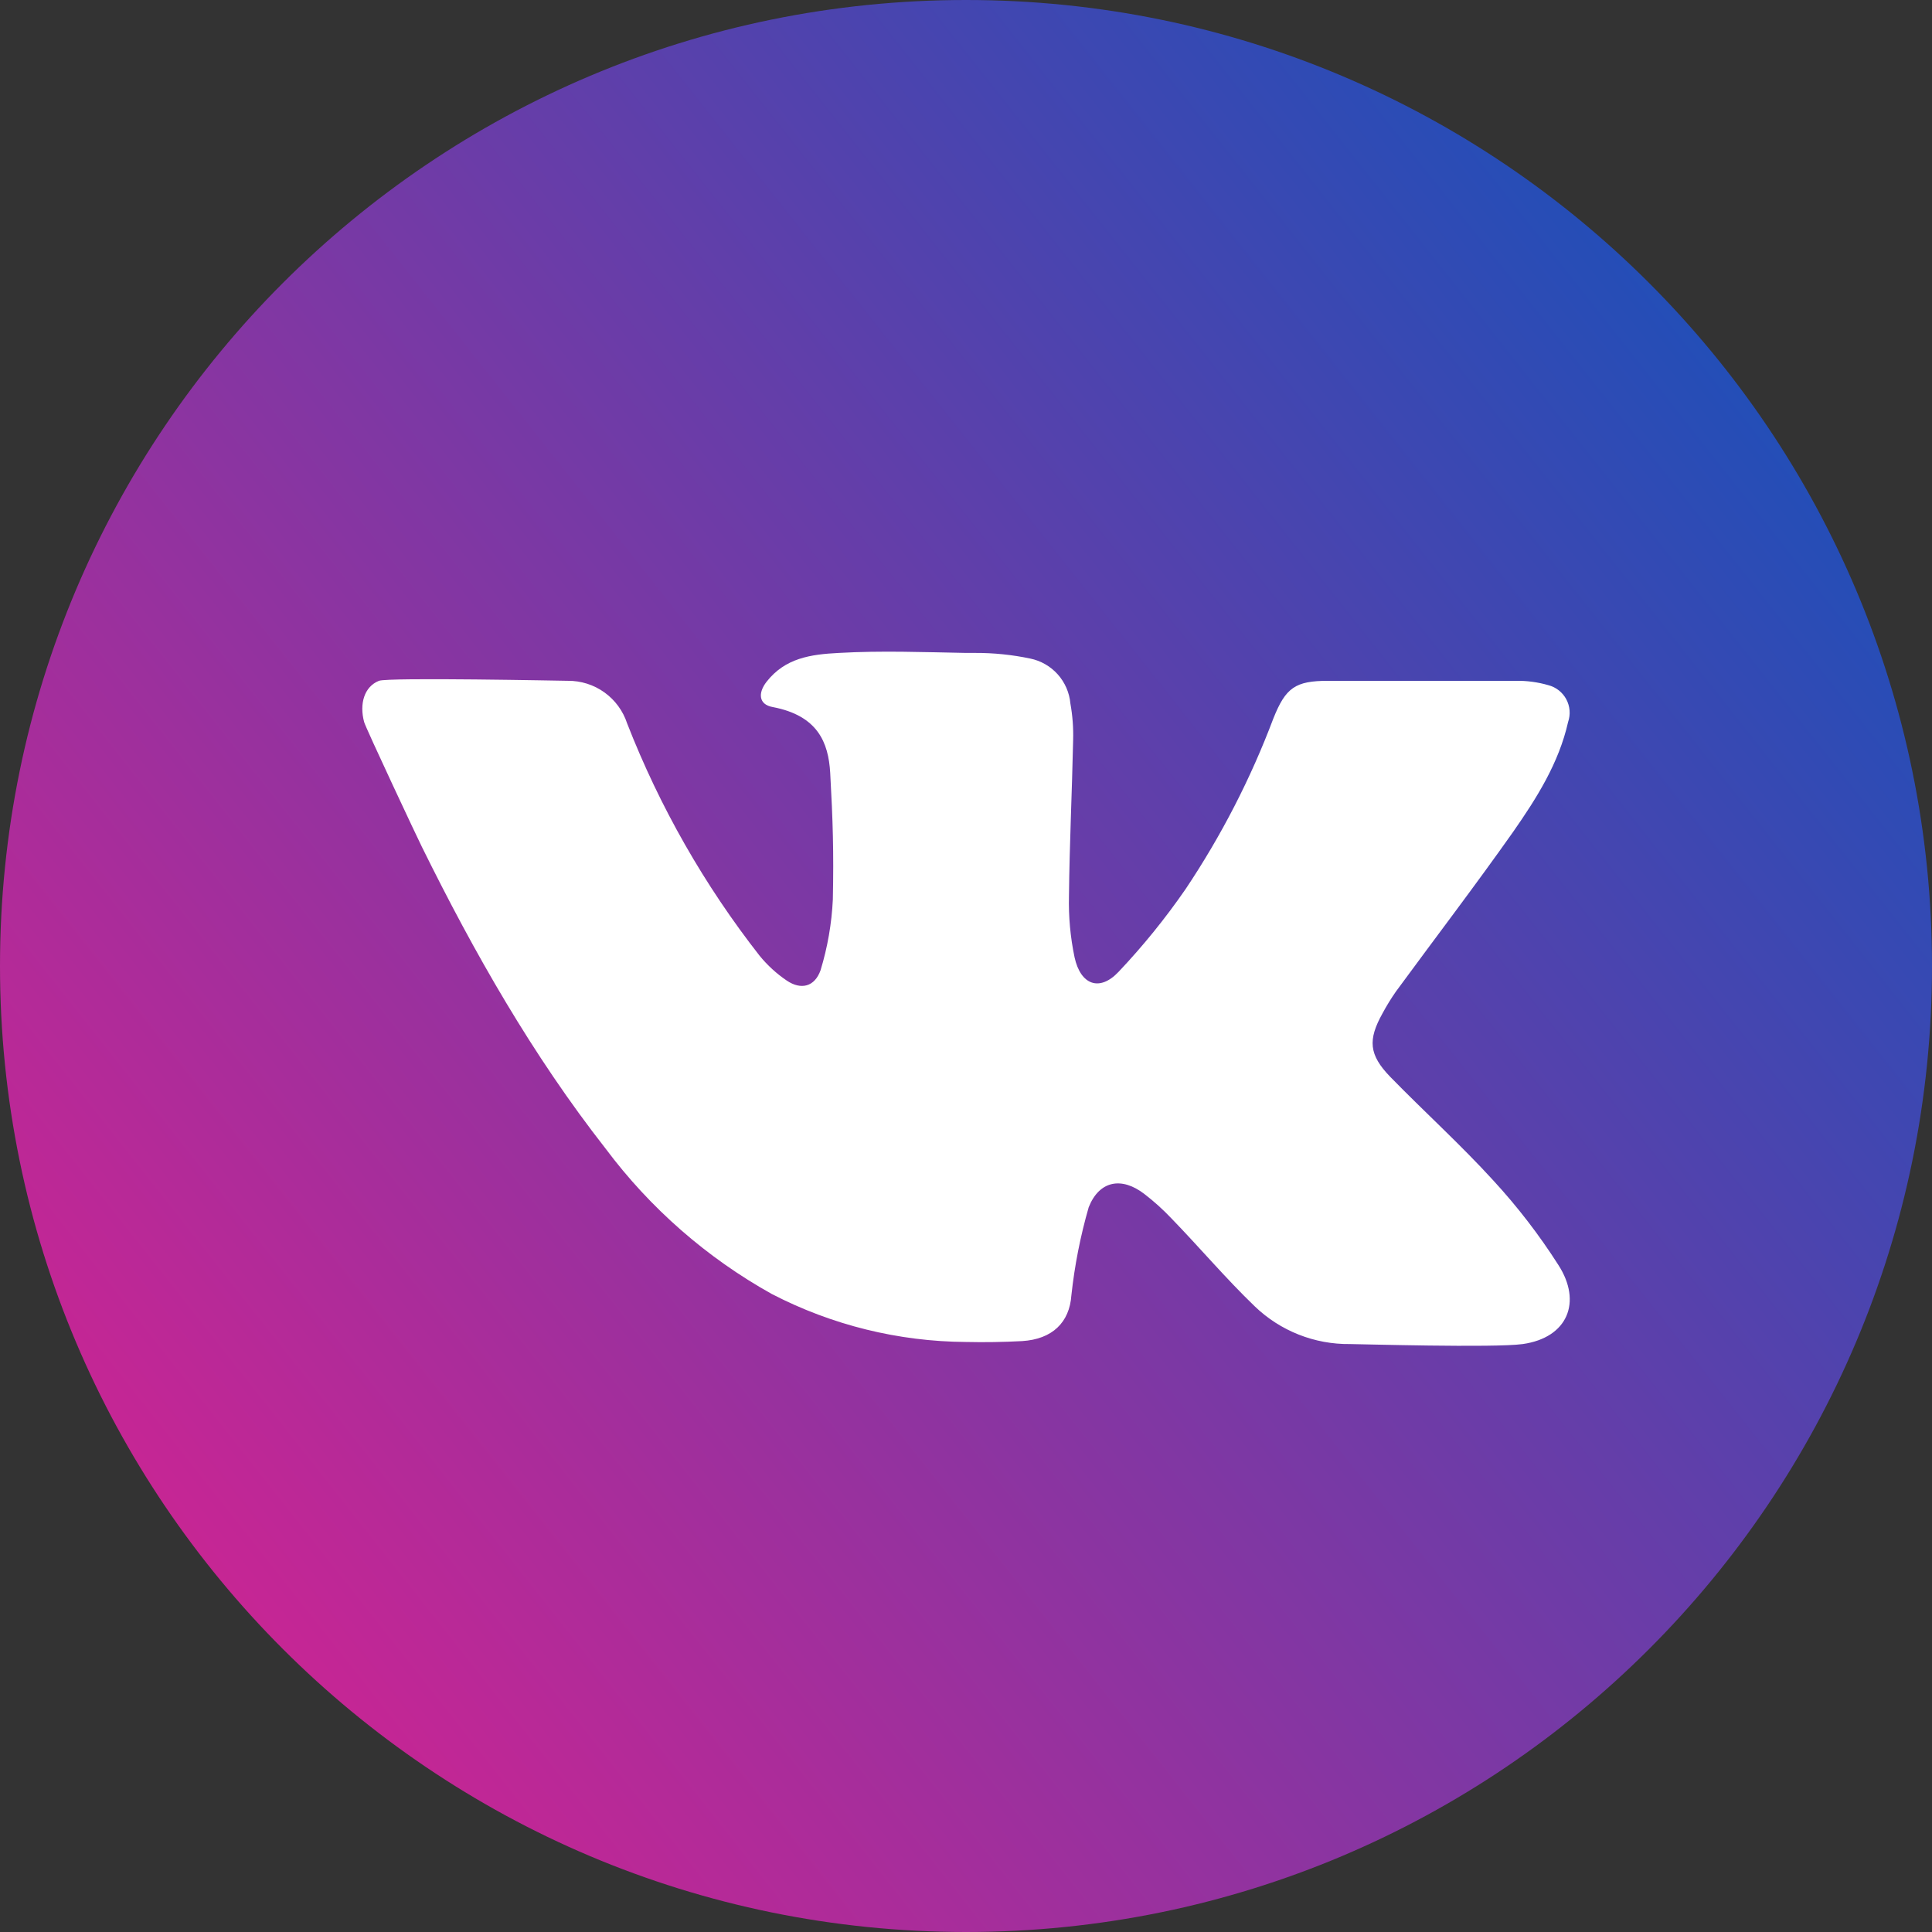 <?xml version="1.0" encoding="UTF-8"?> <svg xmlns="http://www.w3.org/2000/svg" width="512" height="512" viewBox="0 0 512 512" fill="none"><rect x="0" y="0" width="512" height="512" fill="#333333" stroke="none"/> <g clip-path="url(#clip0_1424_63)"> <path d="M256 512C397.385 512 512 397.385 512 256C512 114.615 397.385 0 256 0C114.615 0 0 114.615 0 256C0 397.385 114.615 512 256 512Z" fill="url(#paint0_linear_1424_63)"></path> <path d="M403.549 356.189C396.102 357.236 359.68 356.189 357.789 356.189C348.374 356.309 339.291 352.714 332.509 346.182C324.829 338.793 317.963 330.647 310.458 322.909C308.238 320.56 305.835 318.391 303.272 316.422C297.28 311.796 291.345 312.843 288.523 319.913C286.319 327.552 284.781 335.368 283.927 343.273C283.432 350.429 278.894 354.909 270.865 355.403C265.891 355.665 260.916 355.753 256 355.636C238.083 355.522 220.447 351.165 204.538 342.923C187.324 333.331 172.326 320.217 160.523 304.436C141.12 279.651 125.614 252.422 111.767 224.349C111.04 222.953 96.843 192.756 96.494 191.331C95.214 186.56 96.494 181.993 100.422 180.422C102.923 179.462 149.702 180.422 150.487 180.422C153.965 180.392 157.362 181.469 160.186 183.498C163.01 185.528 165.115 188.403 166.196 191.709C174.843 213.851 186.683 234.608 201.338 253.323C203.389 255.826 205.789 258.021 208.465 259.84C212.276 262.429 215.883 261.527 217.454 257.134C219.316 251.04 220.41 244.736 220.712 238.371C220.974 225.745 220.712 217.425 220.014 204.829C219.549 196.742 216.698 189.643 204.771 187.374C201.105 186.734 200.785 183.709 203.142 180.683C208.058 174.4 214.778 173.411 222.312 173.033C233.542 172.393 244.771 172.829 256 173.033H258.443C263.331 173.015 268.206 173.512 272.989 174.516C275.816 175.088 278.383 176.558 280.307 178.707C282.231 180.857 283.409 183.57 283.665 186.443C284.24 189.629 284.483 192.866 284.392 196.102C284.102 209.891 283.432 223.651 283.287 237.44C283.153 242.9 283.651 248.356 284.771 253.702C286.371 261.033 291.403 262.865 296.407 257.571C302.886 250.726 308.828 243.393 314.182 235.636C323.647 221.499 331.456 206.321 337.454 190.4C340.712 182.225 343.272 180.422 352 180.422H401.629C404.58 180.37 407.522 180.762 410.356 181.585C411.359 181.849 412.297 182.317 413.111 182.96C413.925 183.603 414.598 184.407 415.087 185.322C415.575 186.236 415.87 187.242 415.952 188.276C416.034 189.31 415.902 190.35 415.563 191.331C413.12 202.211 407.243 211.491 401.018 220.422C390.923 234.734 380.276 248.669 369.949 262.749C368.643 264.616 367.448 266.559 366.371 268.567C362.472 275.578 362.763 279.505 368.407 285.353C377.425 294.603 387.054 303.302 395.752 312.843C402.139 319.78 407.902 327.266 412.974 335.214C419.345 345.076 415.418 354.502 403.549 356.189V356.189Z" fill="white"></path> </g> <defs> <linearGradient id="paint0_linear_1424_63" x1="512" y1="0" x2="-55.088" y2="448.532" gradientUnits="userSpaceOnUse"> <stop stop-color="#0356BE"></stop> <stop offset="1" stop-color="#E81D8D"></stop> </linearGradient> <clipPath id="clip0_1424_63"> <rect width="512" height="512" fill="white"></rect> </clipPath> </defs> </svg> 